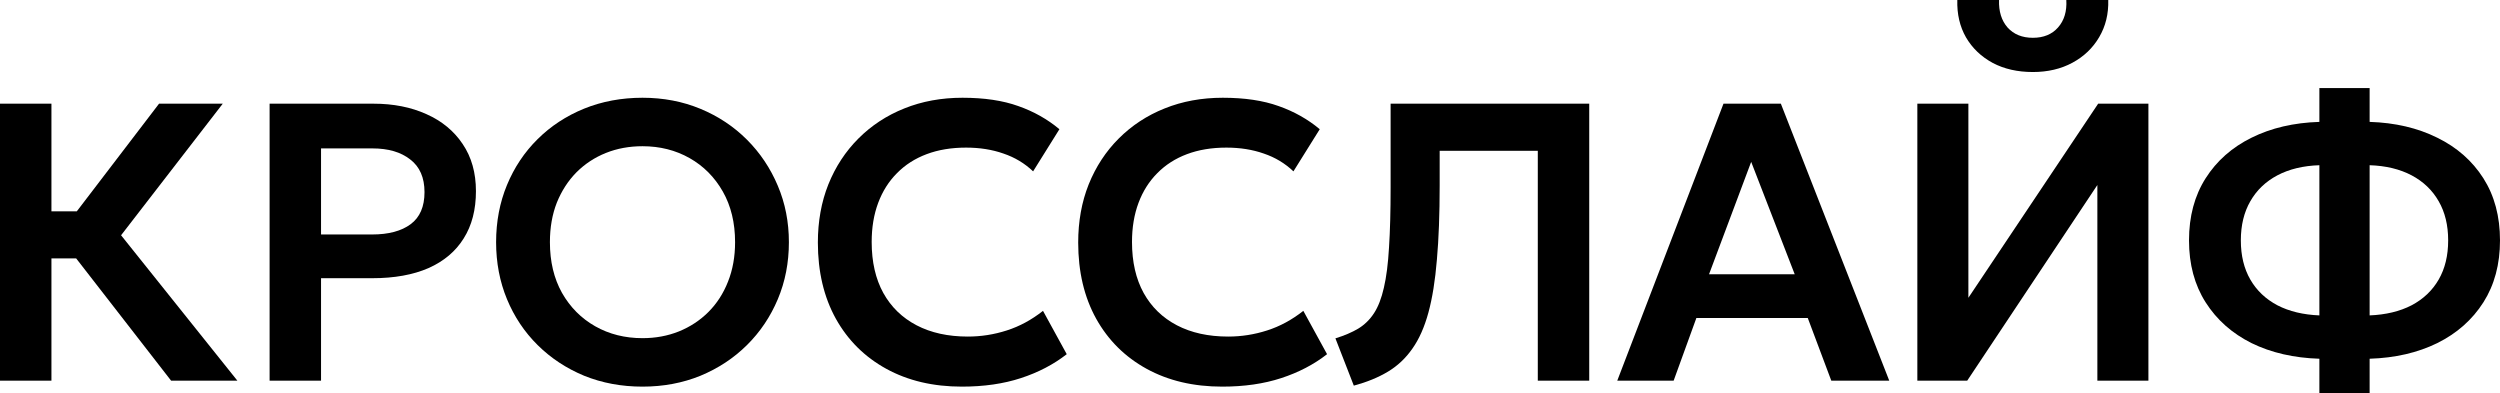 <?xml version="1.0" encoding="UTF-8"?> <svg xmlns="http://www.w3.org/2000/svg" width="572" height="90" viewBox="0 0 572 90" fill="none"><path d="M530.674 90V82.078C524.82 81.897 519.645 80.704 515.149 78.501C510.683 76.268 507.182 73.159 504.648 69.175C502.113 65.191 500.845 60.468 500.845 55.005C500.845 49.512 502.113 44.774 504.648 40.79C507.182 36.806 510.683 33.713 515.149 31.509C519.645 29.276 524.82 28.069 530.674 27.888V20.146H542.171V27.888C547.995 28.069 553.155 29.276 557.651 31.509C562.148 33.713 565.663 36.806 568.198 40.79C570.733 44.774 572 49.512 572 55.005C572 60.468 570.733 65.191 568.198 69.175C565.663 73.159 562.148 76.268 557.651 78.501C553.155 80.704 547.995 81.897 542.171 82.078V90H530.674ZM530.674 72.163V37.802C526.963 37.923 523.764 38.693 521.078 40.111C518.393 41.529 516.326 43.506 514.877 46.041C513.429 48.547 512.704 51.535 512.704 55.005C512.704 58.476 513.429 61.464 514.877 63.969C516.326 66.474 518.393 68.436 521.078 69.854C523.764 71.243 526.963 72.012 530.674 72.163ZM542.171 72.163C545.883 72.012 549.082 71.243 551.767 69.854C554.453 68.436 556.52 66.474 557.968 63.969C559.417 61.464 560.141 58.476 560.141 55.005C560.141 51.535 559.417 48.547 557.968 46.041C556.52 43.506 554.453 41.529 551.767 40.111C549.082 38.693 545.883 37.923 542.171 37.802V72.163Z" fill="black"></path><path d="M438.688 87.102V23.722H450.366V68.134L480.059 23.722H491.556V87.102H479.878V42.329L450.095 87.102H438.688ZM465.122 16.479C461.622 16.479 458.559 15.785 455.934 14.396C453.308 12.978 451.272 11.031 449.823 8.556C448.405 6.081 447.741 3.229 447.832 0H457.382C457.292 2.596 457.94 4.693 459.329 6.293C460.747 7.862 462.678 8.647 465.122 8.647C467.567 8.647 469.483 7.862 470.871 6.293C472.289 4.693 472.923 2.596 472.772 0H482.368C482.458 3.169 481.764 6.006 480.286 8.511C478.837 10.986 476.8 12.933 474.175 14.351C471.55 15.77 468.532 16.479 465.122 16.479Z" fill="black"></path><path d="M370.027 87.103L394.333 23.723H407.46L432.264 87.103H419.002L413.616 72.752H388.132L382.927 87.103H370.027ZM391.029 62.747H410.628L400.67 37.033L391.029 62.747Z" fill="black"></path><path d="M309.752 88.235L305.543 77.415C307.595 76.781 309.33 76.042 310.748 75.197C312.197 74.322 313.404 73.144 314.369 71.666C315.335 70.187 316.089 68.24 316.633 65.826C317.206 63.381 317.598 60.303 317.809 56.59C318.051 52.848 318.172 48.291 318.172 42.918V23.723H363.616V87.103H351.848V34.498H329.397V42.465C329.397 48.985 329.186 54.629 328.763 59.397C328.371 64.166 327.722 68.21 326.817 71.53C325.912 74.85 324.69 77.596 323.151 79.769C321.642 81.942 319.786 83.693 317.583 85.021C315.38 86.349 312.77 87.42 309.752 88.235Z" fill="black"></path><path d="M279.643 88.461C273.064 88.461 267.301 87.103 262.352 84.387C257.403 81.67 253.556 77.853 250.81 72.933C248.064 67.983 246.691 62.173 246.691 55.504C246.691 50.644 247.49 46.208 249.09 42.194C250.719 38.149 253.012 34.648 255.97 31.691C258.957 28.703 262.457 26.409 266.471 24.809C270.514 23.18 274.95 22.365 279.778 22.365C284.757 22.365 289.012 22.998 292.543 24.266C296.073 25.504 299.212 27.269 301.958 29.563L295.938 39.206C294.006 37.365 291.743 36.007 289.148 35.131C286.583 34.226 283.731 33.773 280.593 33.773C277.244 33.773 274.241 34.271 271.586 35.267C268.93 36.263 266.667 37.712 264.796 39.613C262.925 41.484 261.492 43.748 260.496 46.404C259.5 49.06 259.002 52.048 259.002 55.368C259.002 59.925 259.893 63.818 261.673 67.048C263.453 70.247 265.988 72.707 269.277 74.427C272.566 76.147 276.474 77.007 281.001 77.007C284.048 77.007 287.021 76.54 289.918 75.604C292.845 74.668 295.606 73.174 298.201 71.122L303.632 81.037C300.615 83.391 297.114 85.217 293.131 86.514C289.178 87.812 284.682 88.461 279.643 88.461Z" fill="black"></path><path d="M220.08 88.461C213.501 88.461 207.738 87.103 202.789 84.387C197.84 81.67 193.993 77.853 191.247 72.933C188.501 67.983 187.128 62.173 187.128 55.504C187.128 50.644 187.927 46.208 189.527 42.194C191.156 38.149 193.45 34.648 196.407 31.691C199.394 28.703 202.895 26.409 206.908 24.809C210.952 23.18 215.387 22.365 220.216 22.365C225.195 22.365 229.449 22.998 232.98 24.266C236.511 25.504 239.649 27.269 242.395 29.563L236.375 39.206C234.443 37.365 232.18 36.007 229.585 35.131C227.02 34.226 224.169 33.773 221.03 33.773C217.681 33.773 214.678 34.271 212.023 35.267C209.367 36.263 207.104 37.712 205.233 39.613C203.362 41.484 201.929 43.748 200.933 46.404C199.937 49.06 199.439 52.048 199.439 55.368C199.439 59.925 200.33 63.818 202.11 67.048C203.89 70.247 206.425 72.707 209.714 74.427C213.004 76.147 216.911 77.007 221.438 77.007C224.485 77.007 227.458 76.54 230.355 75.604C233.282 74.668 236.043 73.174 238.638 71.122L244.07 81.037C241.052 83.391 237.552 85.217 233.568 86.514C229.615 87.812 225.119 88.461 220.08 88.461Z" fill="black"></path><path d="M147.003 88.461C142.205 88.461 137.755 87.631 133.651 85.971C129.577 84.281 126.031 81.942 123.014 78.954C119.996 75.966 117.657 72.465 115.998 68.451C114.338 64.437 113.508 60.091 113.508 55.413C113.508 50.705 114.338 46.343 115.998 42.33C117.657 38.315 119.996 34.814 123.014 31.826C126.031 28.839 129.577 26.515 133.651 24.855C137.755 23.195 142.205 22.365 147.003 22.365C151.771 22.365 156.192 23.21 160.266 24.9C164.339 26.59 167.885 28.944 170.903 31.962C173.92 34.98 176.274 38.496 177.964 42.511C179.654 46.494 180.499 50.795 180.499 55.413C180.499 60.091 179.654 64.437 177.964 68.451C176.274 72.465 173.92 75.966 170.903 78.954C167.885 81.942 164.339 84.281 160.266 85.971C156.192 87.631 151.771 88.461 147.003 88.461ZM147.003 77.37C149.991 77.37 152.767 76.856 155.332 75.83C157.927 74.774 160.175 73.295 162.076 71.394C164.008 69.462 165.501 67.153 166.557 64.467C167.644 61.751 168.187 58.733 168.187 55.413C168.187 50.976 167.251 47.113 165.381 43.823C163.51 40.534 160.975 37.983 157.776 36.173C154.578 34.362 150.987 33.456 147.003 33.456C143.986 33.456 141.195 33.969 138.63 34.995C136.065 36.022 133.817 37.501 131.885 39.432C129.984 41.364 128.491 43.672 127.404 46.359C126.348 49.045 125.82 52.063 125.82 55.413C125.82 59.849 126.74 63.713 128.581 67.002C130.452 70.292 132.987 72.843 136.185 74.653C139.384 76.464 142.99 77.37 147.003 77.37Z" fill="black"></path><path d="M61.685 87.103V23.723H85.449C90.005 23.723 94.049 24.523 97.579 26.122C101.11 27.692 103.871 29.971 105.863 32.959C107.885 35.946 108.895 39.538 108.895 43.733C108.895 47.989 107.96 51.595 106.089 54.553C104.248 57.511 101.563 59.774 98.032 61.344C94.501 62.883 90.216 63.653 85.177 63.653H73.454V87.103H61.685ZM73.454 53.648H85.132C88.904 53.648 91.846 52.863 93.958 51.294C96.071 49.724 97.127 47.279 97.127 43.959C97.127 40.64 96.04 38.15 93.868 36.49C91.725 34.8 88.844 33.955 85.222 33.955H73.454V53.648Z" fill="black"></path><path d="M39.153 87.103L13.353 53.874L36.392 23.723H50.967L27.701 53.829L54.317 87.103H39.153ZM0 87.103V23.723H11.769V48.351H23.582V59.125H11.769V87.103H0Z" fill="black"></path></svg> 